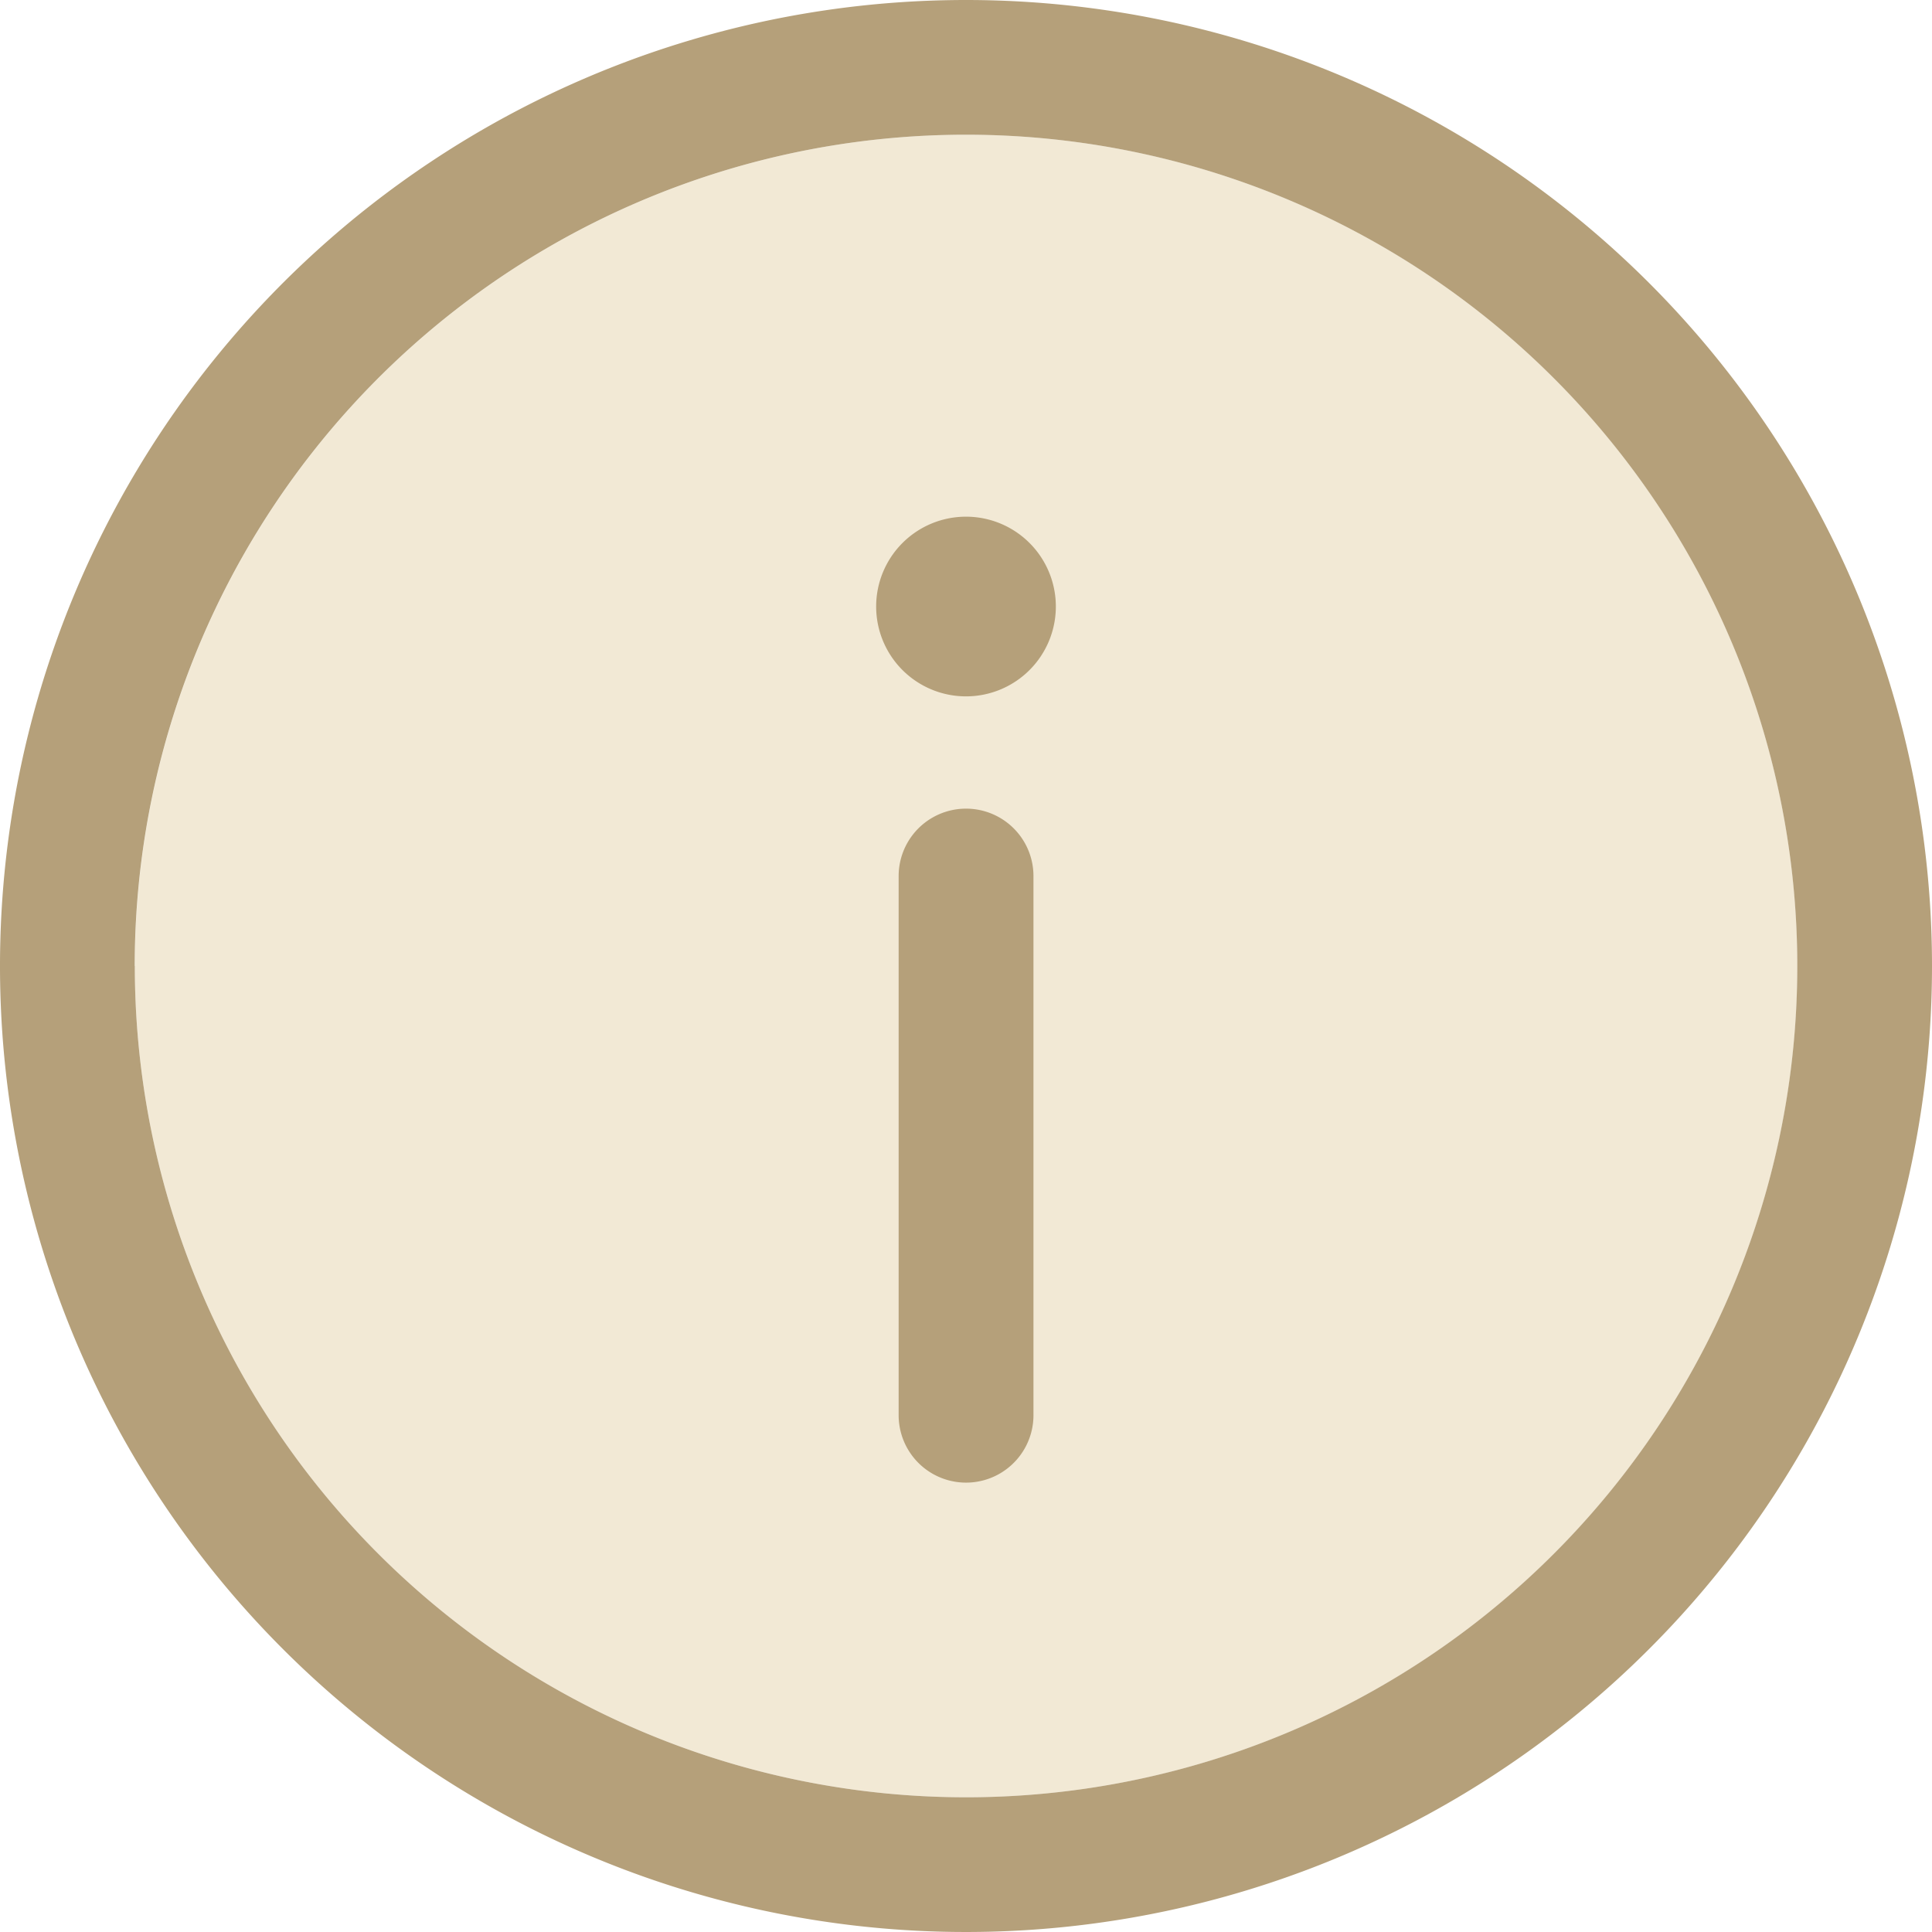 <svg xmlns="http://www.w3.org/2000/svg" width="18.128" height="18.128" viewBox="0 0 18.128 18.128">
  <g id="Group_8633" data-name="Group 8633" transform="translate(-1282.5 -589.23)">
    <path id="Path_11620" data-name="Path 11620" d="M2.515,10.314a7.8,7.8,0,1,1,7.8,7.8A7.8,7.8,0,0,1,2.515,10.314Z" transform="translate(1281.25 587.98)" fill="#f2e9d5" fill-rule="evenodd"/>
    <g id="info_1_" data-name="info (1)" transform="translate(1281.25 587.98)">
      <path id="Path_11619" data-name="Path 11619" d="M12.515,10.882a.632.632,0,1,0-1.265,0v5.059a.632.632,0,1,0,1.265,0Z" transform="translate(-1.568 -1.412)" fill="#b5a07a"/>
      <path id="Path_11620-2" data-name="Path 11620" d="M10.314,1.25a9.064,9.064,0,1,0,9.064,9.064A9.064,9.064,0,0,0,10.314,1.25Zm-7.8,9.064a7.8,7.8,0,1,1,7.8,7.8A7.8,7.8,0,0,1,2.515,10.314Z" fill="#b5a07a" fill-rule="evenodd"/>
      <path id="Path_11621" data-name="Path 11621" d="M12.686,7.843A.843.843,0,1,1,11.843,7,.843.843,0,0,1,12.686,7.843Z" transform="translate(-1.529 -0.902)" fill="#b5a07a"/>
    </g>
  </g>
</svg>
